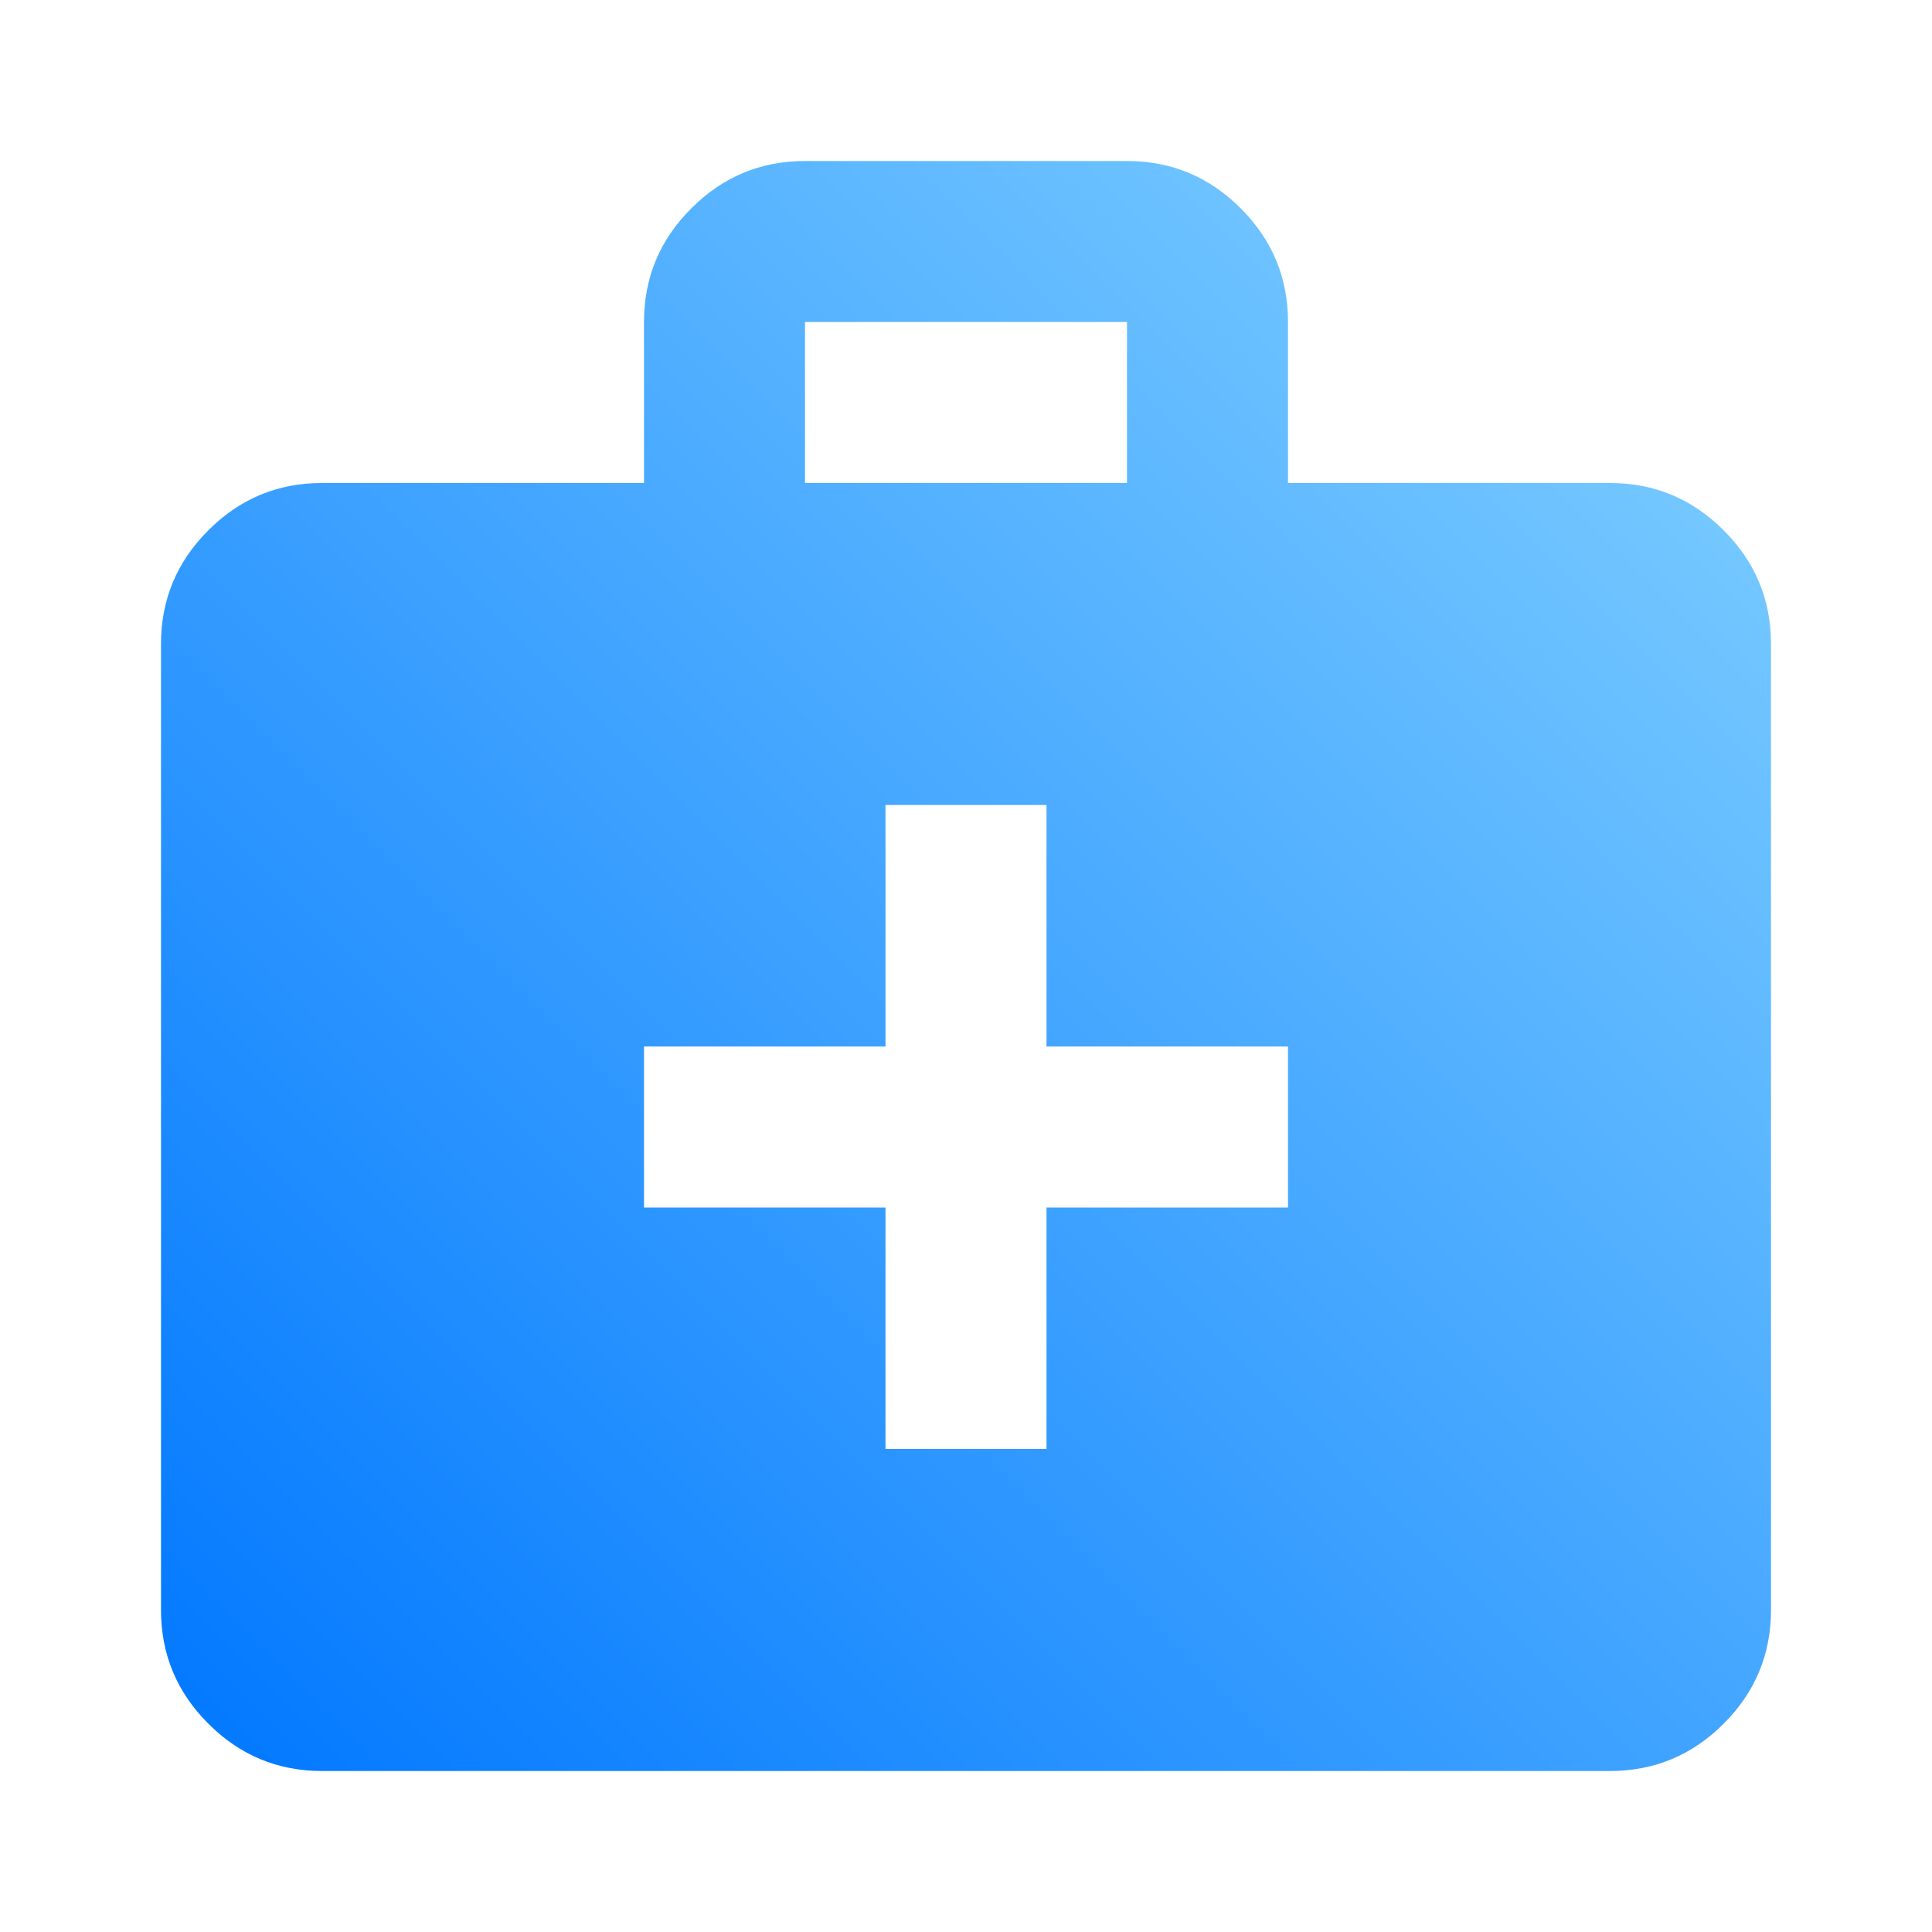 <svg width="18" height="18" viewBox="0 0 18 18" fill="none" xmlns="http://www.w3.org/2000/svg">
<mask id="mask0_1441_8997" style="mask-type:alpha" maskUnits="userSpaceOnUse" x="0" y="0" width="18" height="18">
<rect width="18" height="18" fill="#D9D9D9"/>
</mask>
<g mask="url(#mask0_1441_8997)">
<path d="M3 16.5C2.587 16.5 2.234 16.353 1.941 16.059C1.647 15.766 1.5 15.412 1.5 15V6C1.5 5.588 1.647 5.234 1.941 4.941C2.234 4.647 2.587 4.5 3 4.5H6V3C6 2.587 6.147 2.234 6.441 1.941C6.734 1.647 7.088 1.5 7.5 1.5H10.5C10.912 1.5 11.266 1.647 11.559 1.941C11.853 2.234 12 2.587 12 3V4.5H15C15.412 4.5 15.766 4.647 16.059 4.941C16.353 5.234 16.5 5.588 16.5 6V15C16.5 15.412 16.353 15.766 16.059 16.059C15.766 16.353 15.412 16.5 15 16.5H3ZM7.5 4.5H10.5V3H7.5V4.5ZM8.25 11.25V13.5H9.75V11.25H12V9.75H9.75V7.5H8.25V9.75H6V11.25H8.25Z" fill="url(#paint0_linear_1441_8997)"/>
</g>
<defs>
<linearGradient id="paint0_linear_1441_8997" x1="1.5" y1="16.5" x2="16.5" y2="1.5" gradientUnits="userSpaceOnUse">
<stop stop-color="#0077FF"/>
<stop offset="1" stop-color="#85D3FF"/>
</linearGradient>
</defs>
</svg>

